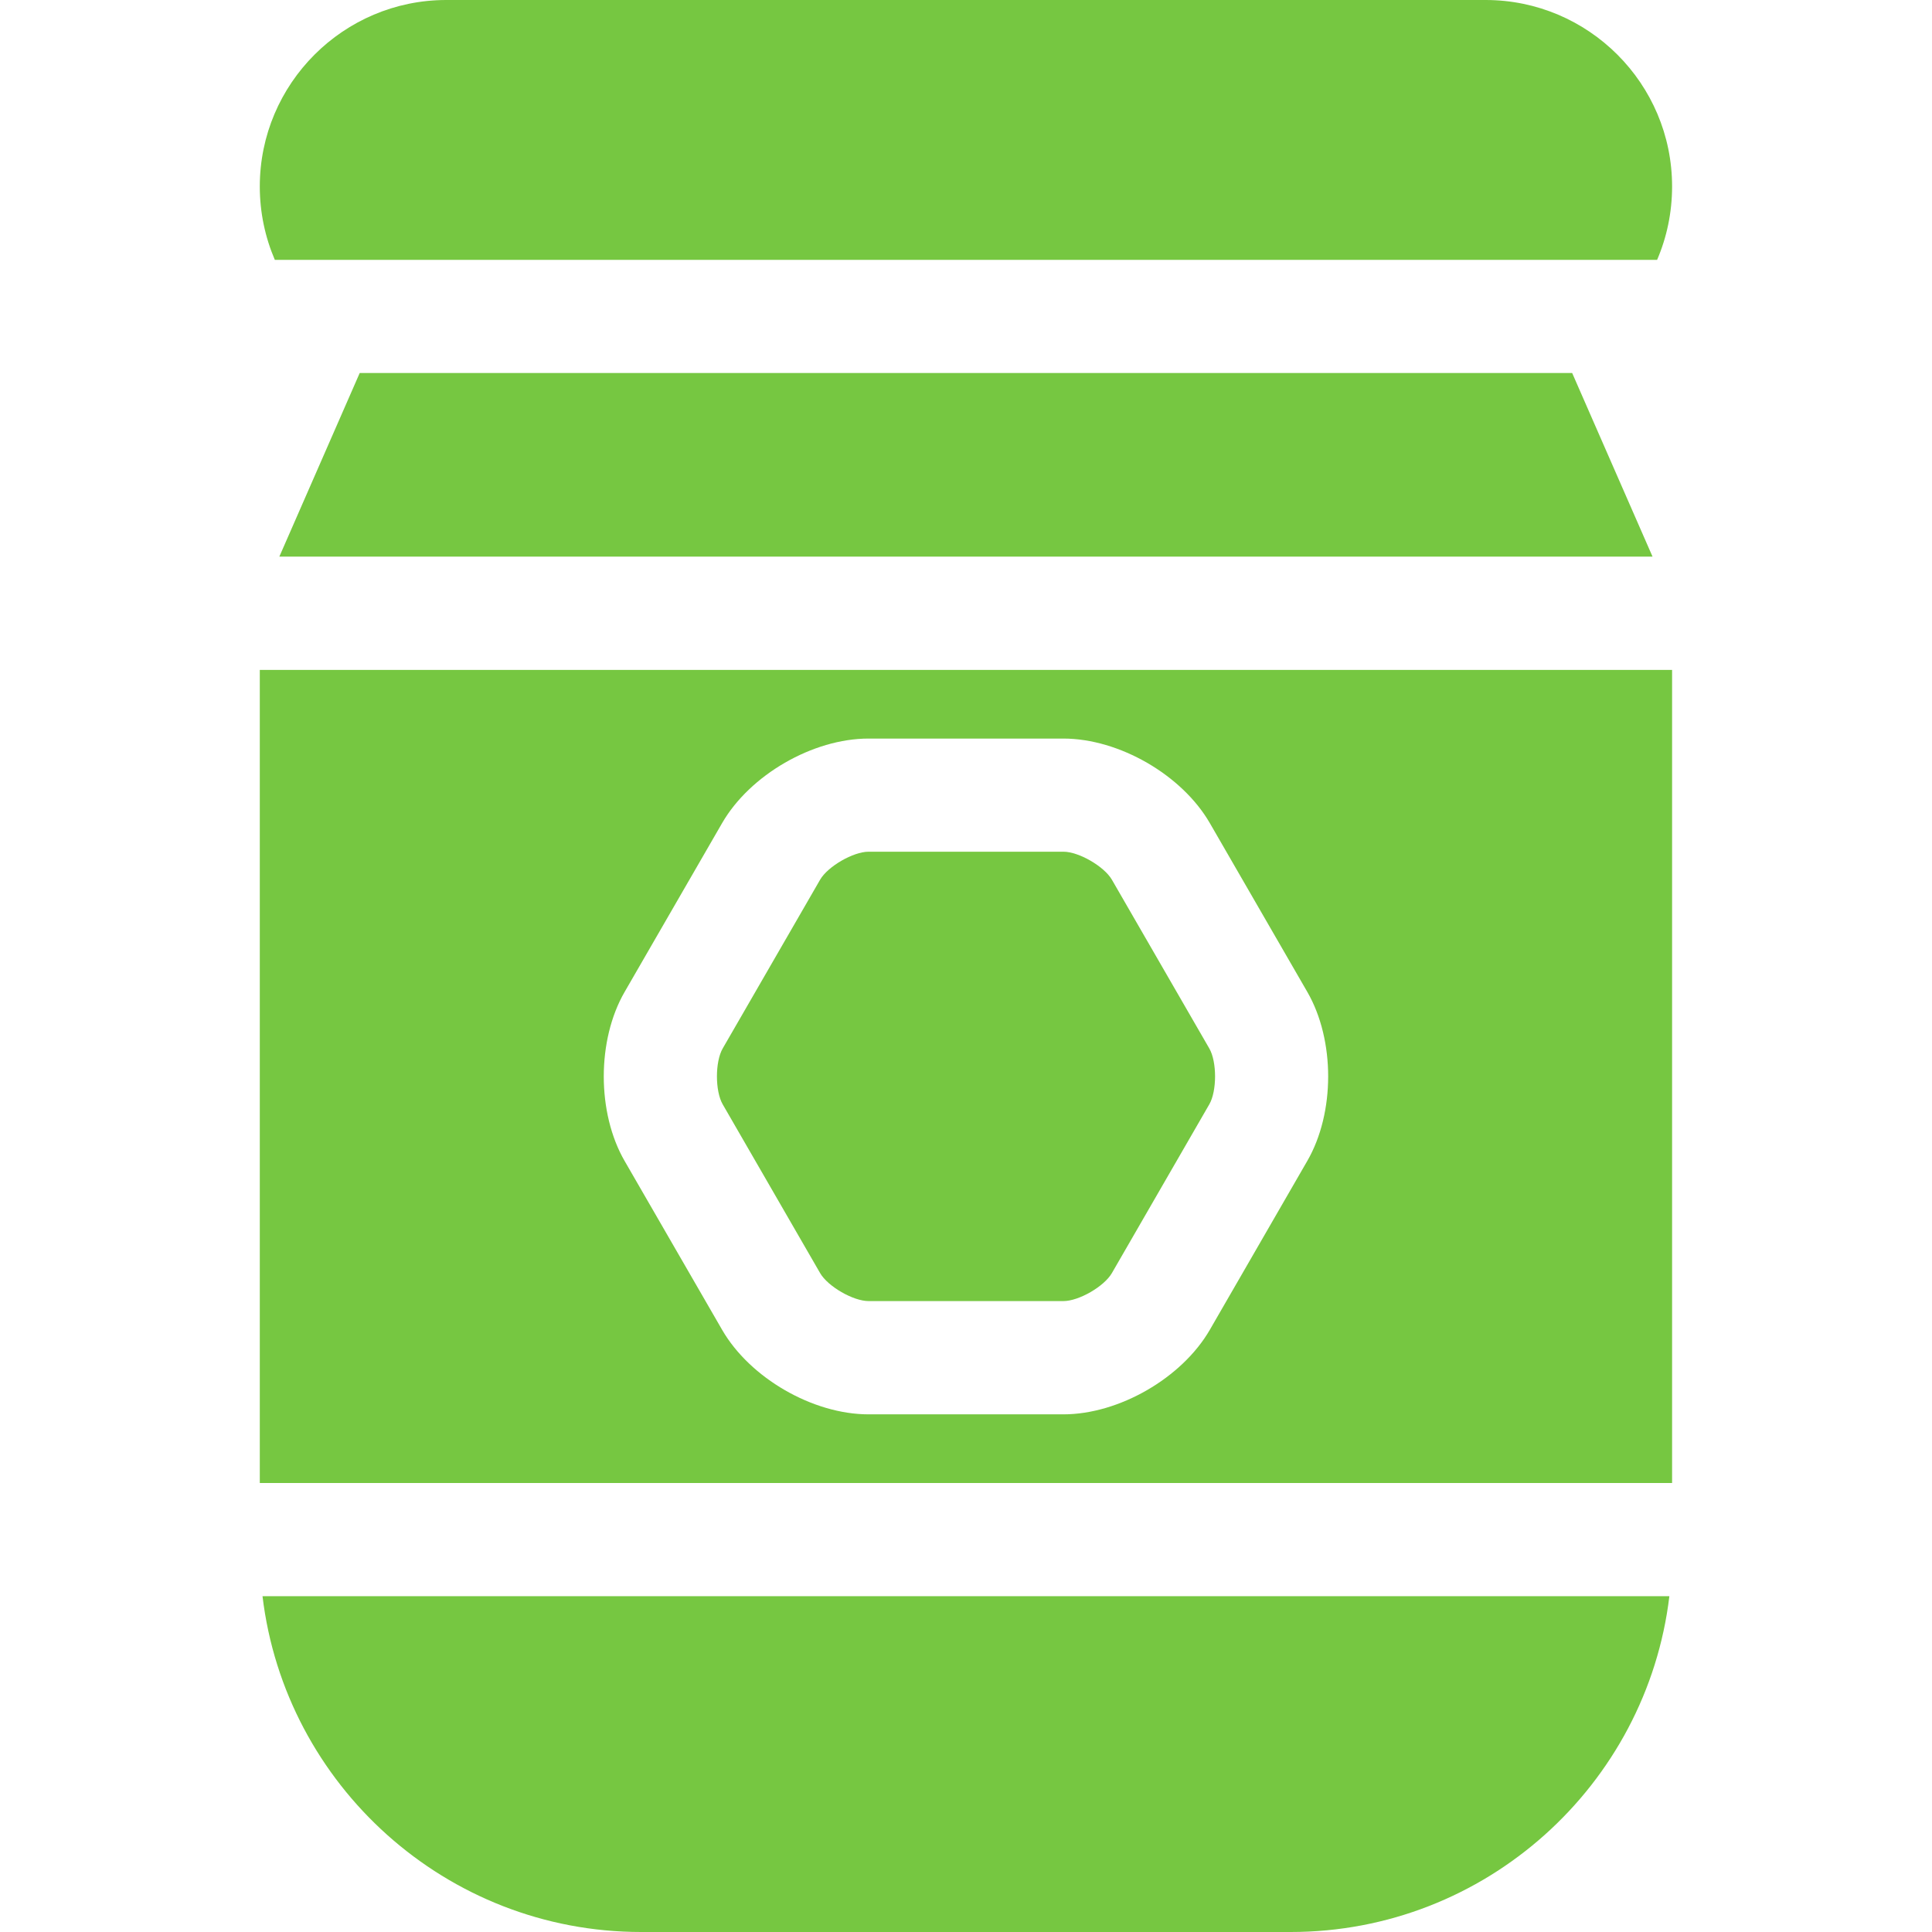 <svg width="32" height="32" viewBox="0 0 32 32" fill="none" xmlns="http://www.w3.org/2000/svg">
<path d="M4.303 24.563H27.695V11.096H4.303V24.563ZM10.346 16.429L11.96 13.634C12.421 12.835 13.463 12.233 14.385 12.233H17.613C18.535 12.233 19.578 12.835 20.039 13.634L21.653 16.429C22.114 17.227 22.114 18.432 21.652 19.23L20.039 22.025C19.578 22.823 18.535 23.426 17.613 23.426H14.385C13.463 23.426 12.421 22.824 11.96 22.025L10.346 19.23C9.885 18.432 9.885 17.227 10.346 16.429V16.429Z" fill="#76C741"/>
<path d="M13.584 21.087C13.712 21.308 14.132 21.55 14.386 21.55H17.614C17.869 21.55 18.288 21.308 18.416 21.087L20.03 18.291C20.157 18.071 20.157 17.586 20.03 17.366L18.416 14.57C18.288 14.35 17.869 14.107 17.614 14.107H14.386C14.132 14.107 13.712 14.35 13.584 14.57L11.97 17.366C11.843 17.586 11.843 18.071 11.97 18.291L13.584 21.087Z" fill="#76C741"/>
<path d="M27.447 4.304C27.607 3.931 27.695 3.52 27.695 3.089C27.696 1.386 26.31 0 24.606 0H7.392C5.689 0 4.303 1.386 4.303 3.089C4.303 3.52 4.392 3.931 4.552 4.304H27.447V4.304Z" fill="#76C741"/>
<path d="M10.619 32H21.378C24.606 32 27.276 29.566 27.65 26.438H4.348C4.722 29.566 7.392 32 10.619 32Z" fill="#76C741"/>
<path d="M4.627 9.219H27.371L26.04 6.178H5.958L4.627 9.219Z" fill="#76C741"/>
</svg>
